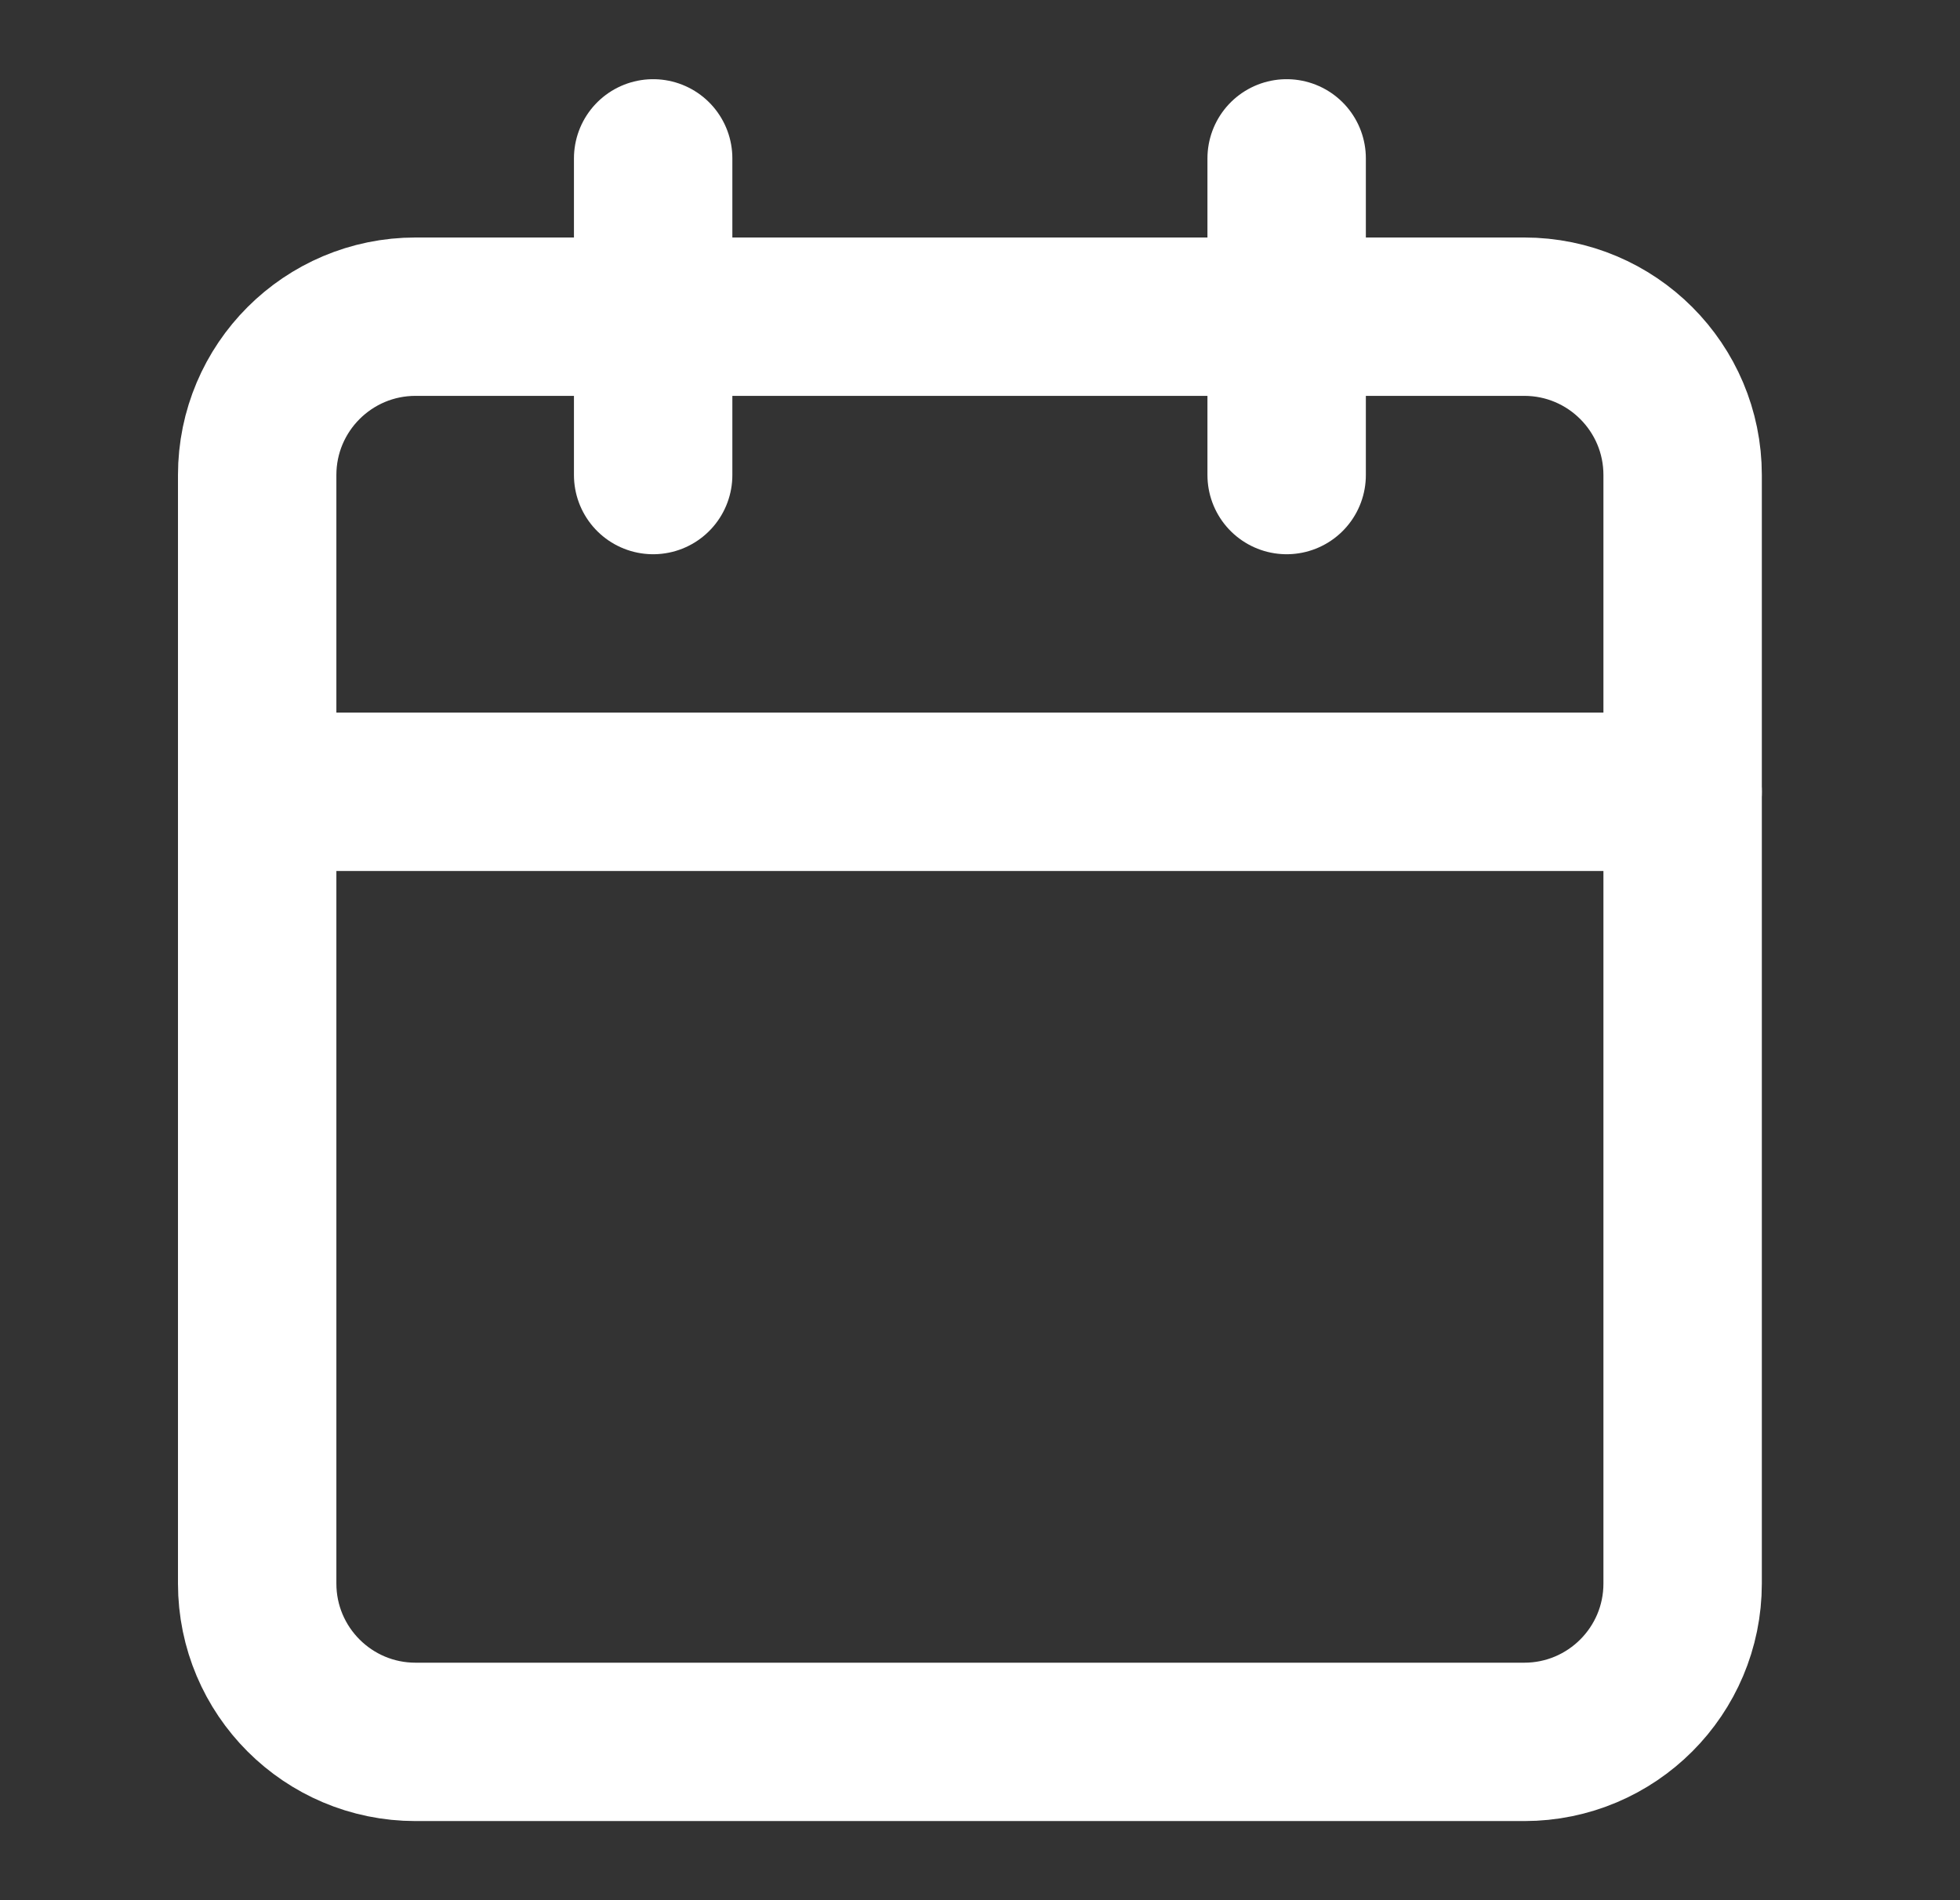 <svg width="33" height="32" viewBox="0 0 33 32" fill="none" xmlns="http://www.w3.org/2000/svg">
<rect x="0" y="0" width="33" height="32" fill="#333333" stroke="none"/>
<path d="M10.997 2.667V8" stroke="white" stroke-width="2.667" stroke-linecap="round" stroke-linejoin="round"/>
<path d="M21.663 2.667V8" stroke="white" stroke-width="2.667" stroke-linecap="round" stroke-linejoin="round"/>
<path d="M25.663 5.333H6.997C5.524 5.333 4.33 6.527 4.33 8V26.667C4.33 28.14 5.524 29.334 6.997 29.334H25.663C27.136 29.334 28.33 28.14 28.33 26.667V8C28.33 6.527 27.136 5.333 25.663 5.333Z" stroke="white" stroke-width="2.667" stroke-linecap="round" stroke-linejoin="round"/>
<path d="M4.33 13.334H28.33" stroke="white" stroke-width="2.667" stroke-linecap="round" stroke-linejoin="round"/>
</svg>
